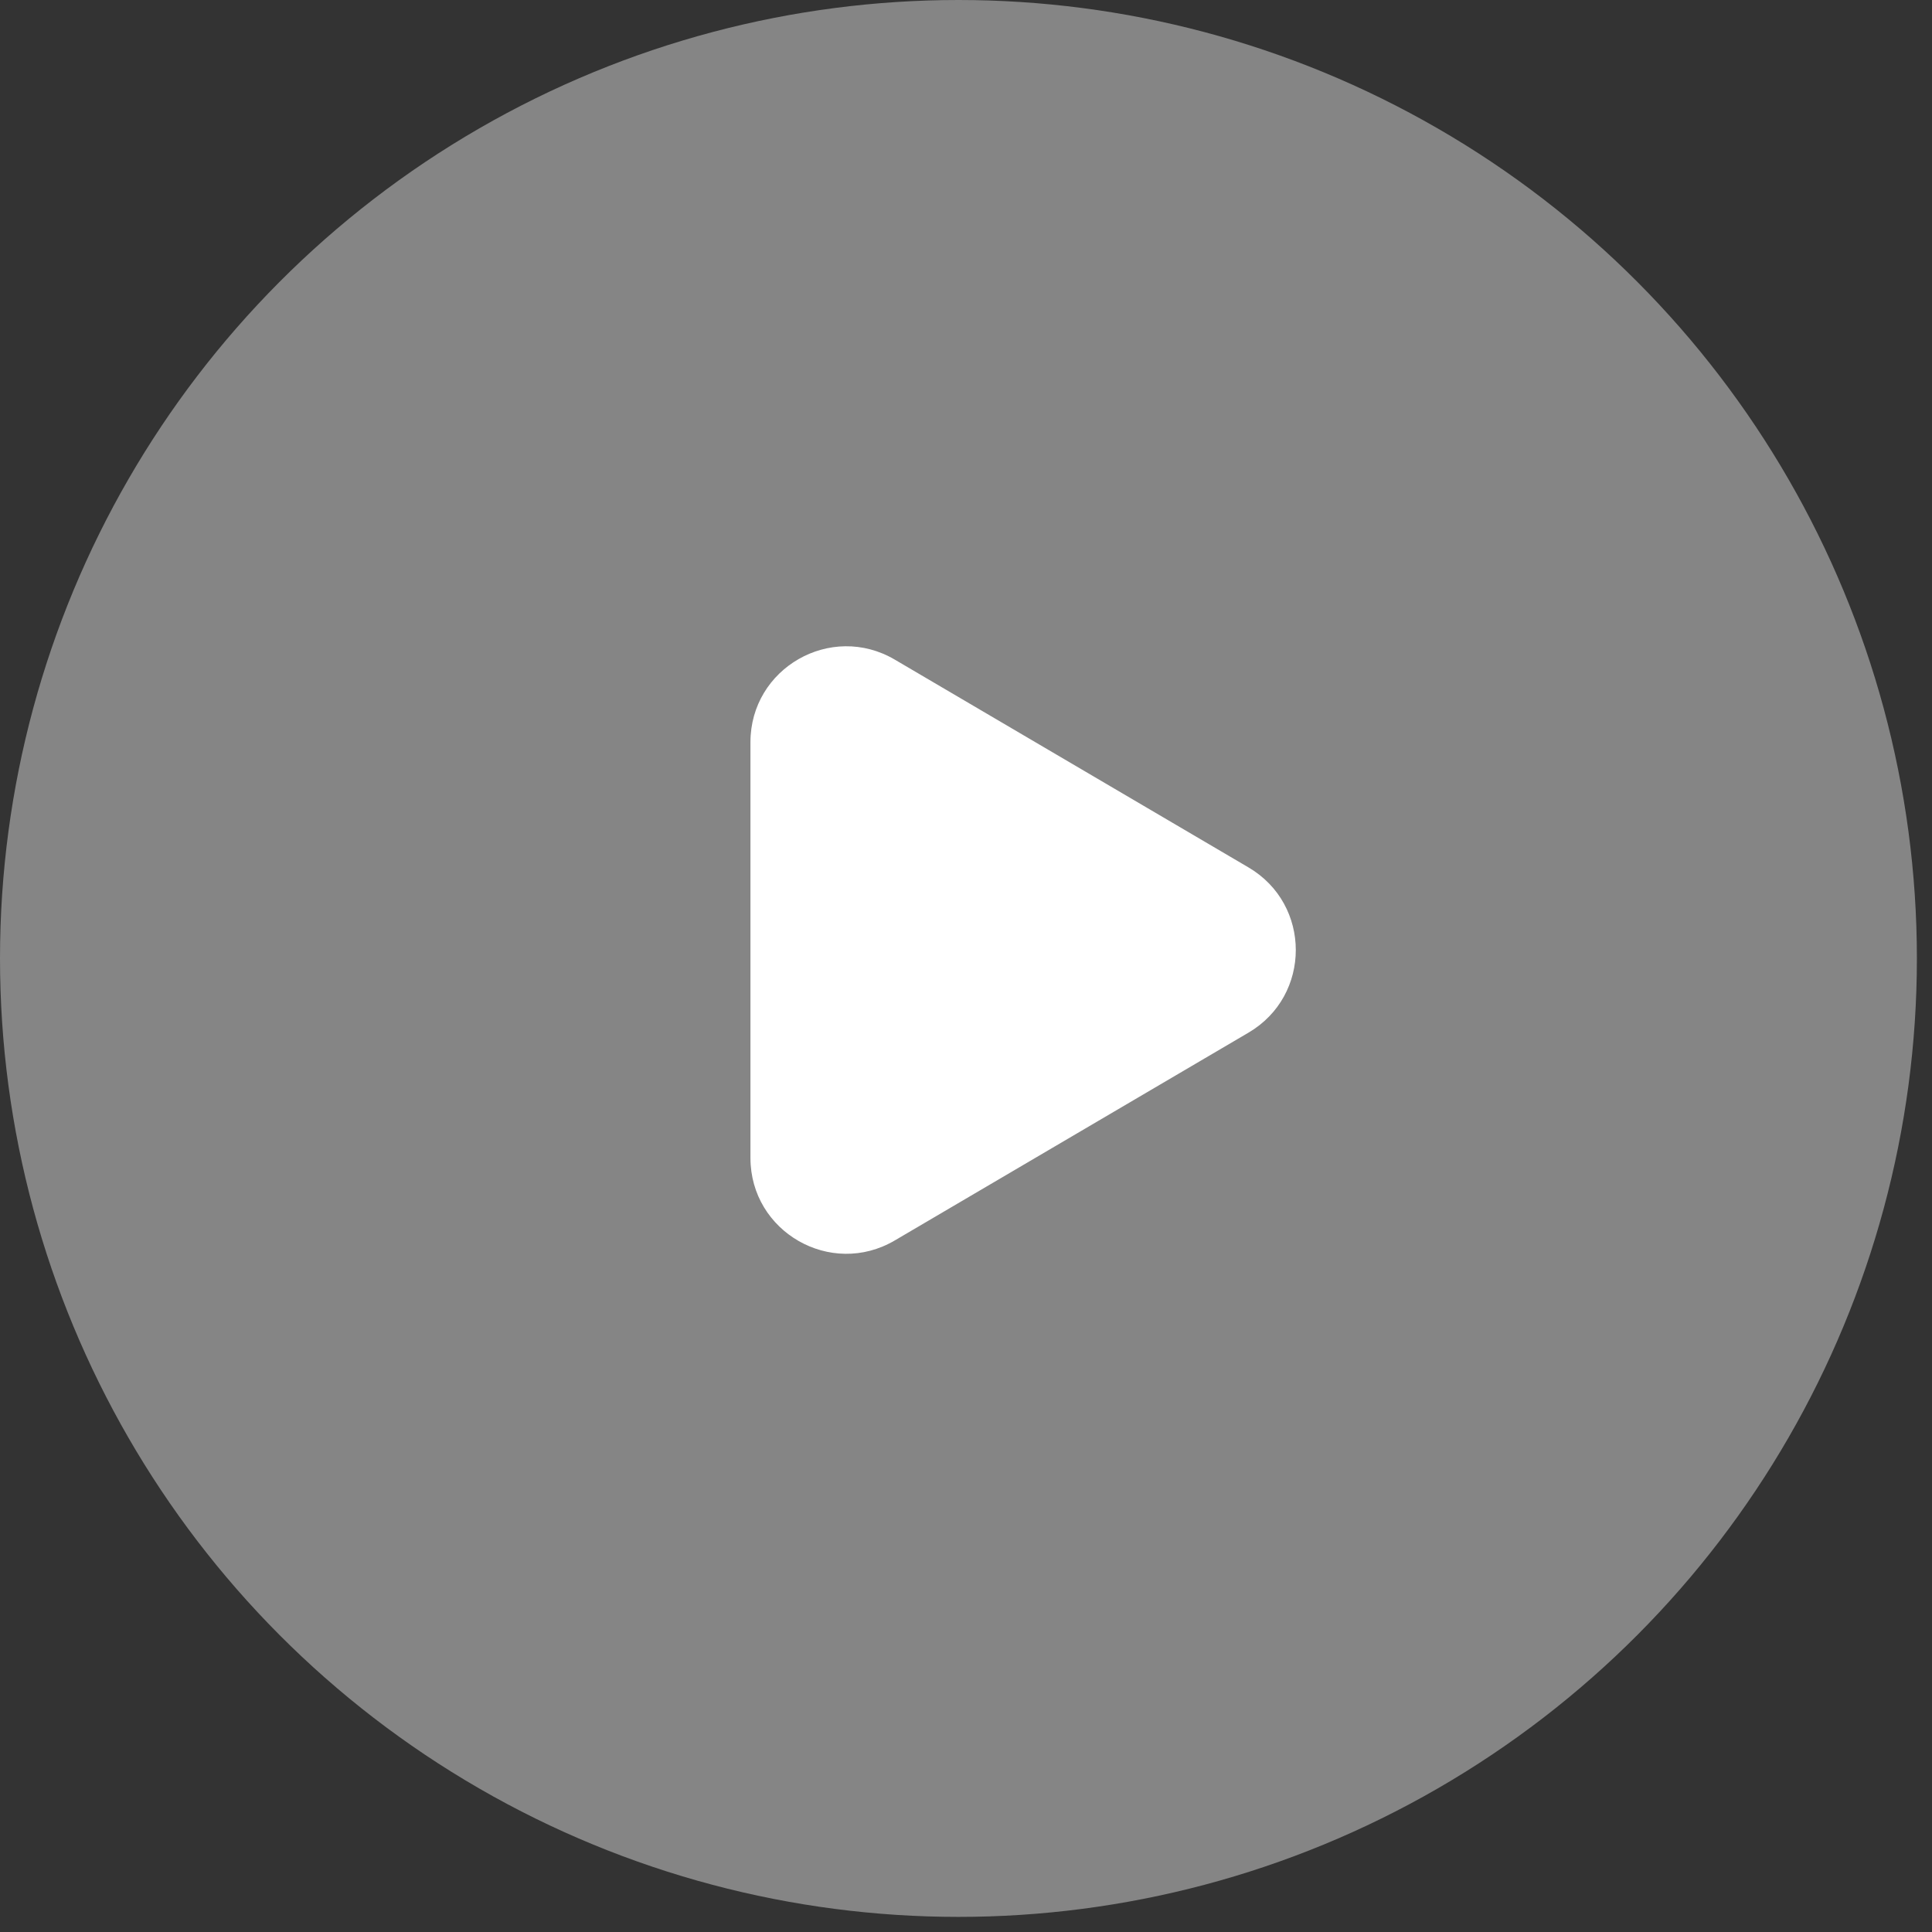 <?xml version="1.0" encoding="UTF-8"?> <svg xmlns="http://www.w3.org/2000/svg" width="121" height="121" viewBox="0 0 121 121" fill="none"><rect x="0" y="0" width="121" height="121" fill="#333333" stroke="none"/><circle cx="60.027" cy="60.027" r="60.027" fill="white" fill-opacity="0.4"></circle><path d="M78.194 54.327C82.142 56.646 82.142 62.354 78.194 64.673L56.039 77.689C52.039 80.039 47 77.155 47 72.516L47 46.484C47 41.845 52.039 38.961 56.039 41.311L78.194 54.327Z" fill="white"></path></svg> 